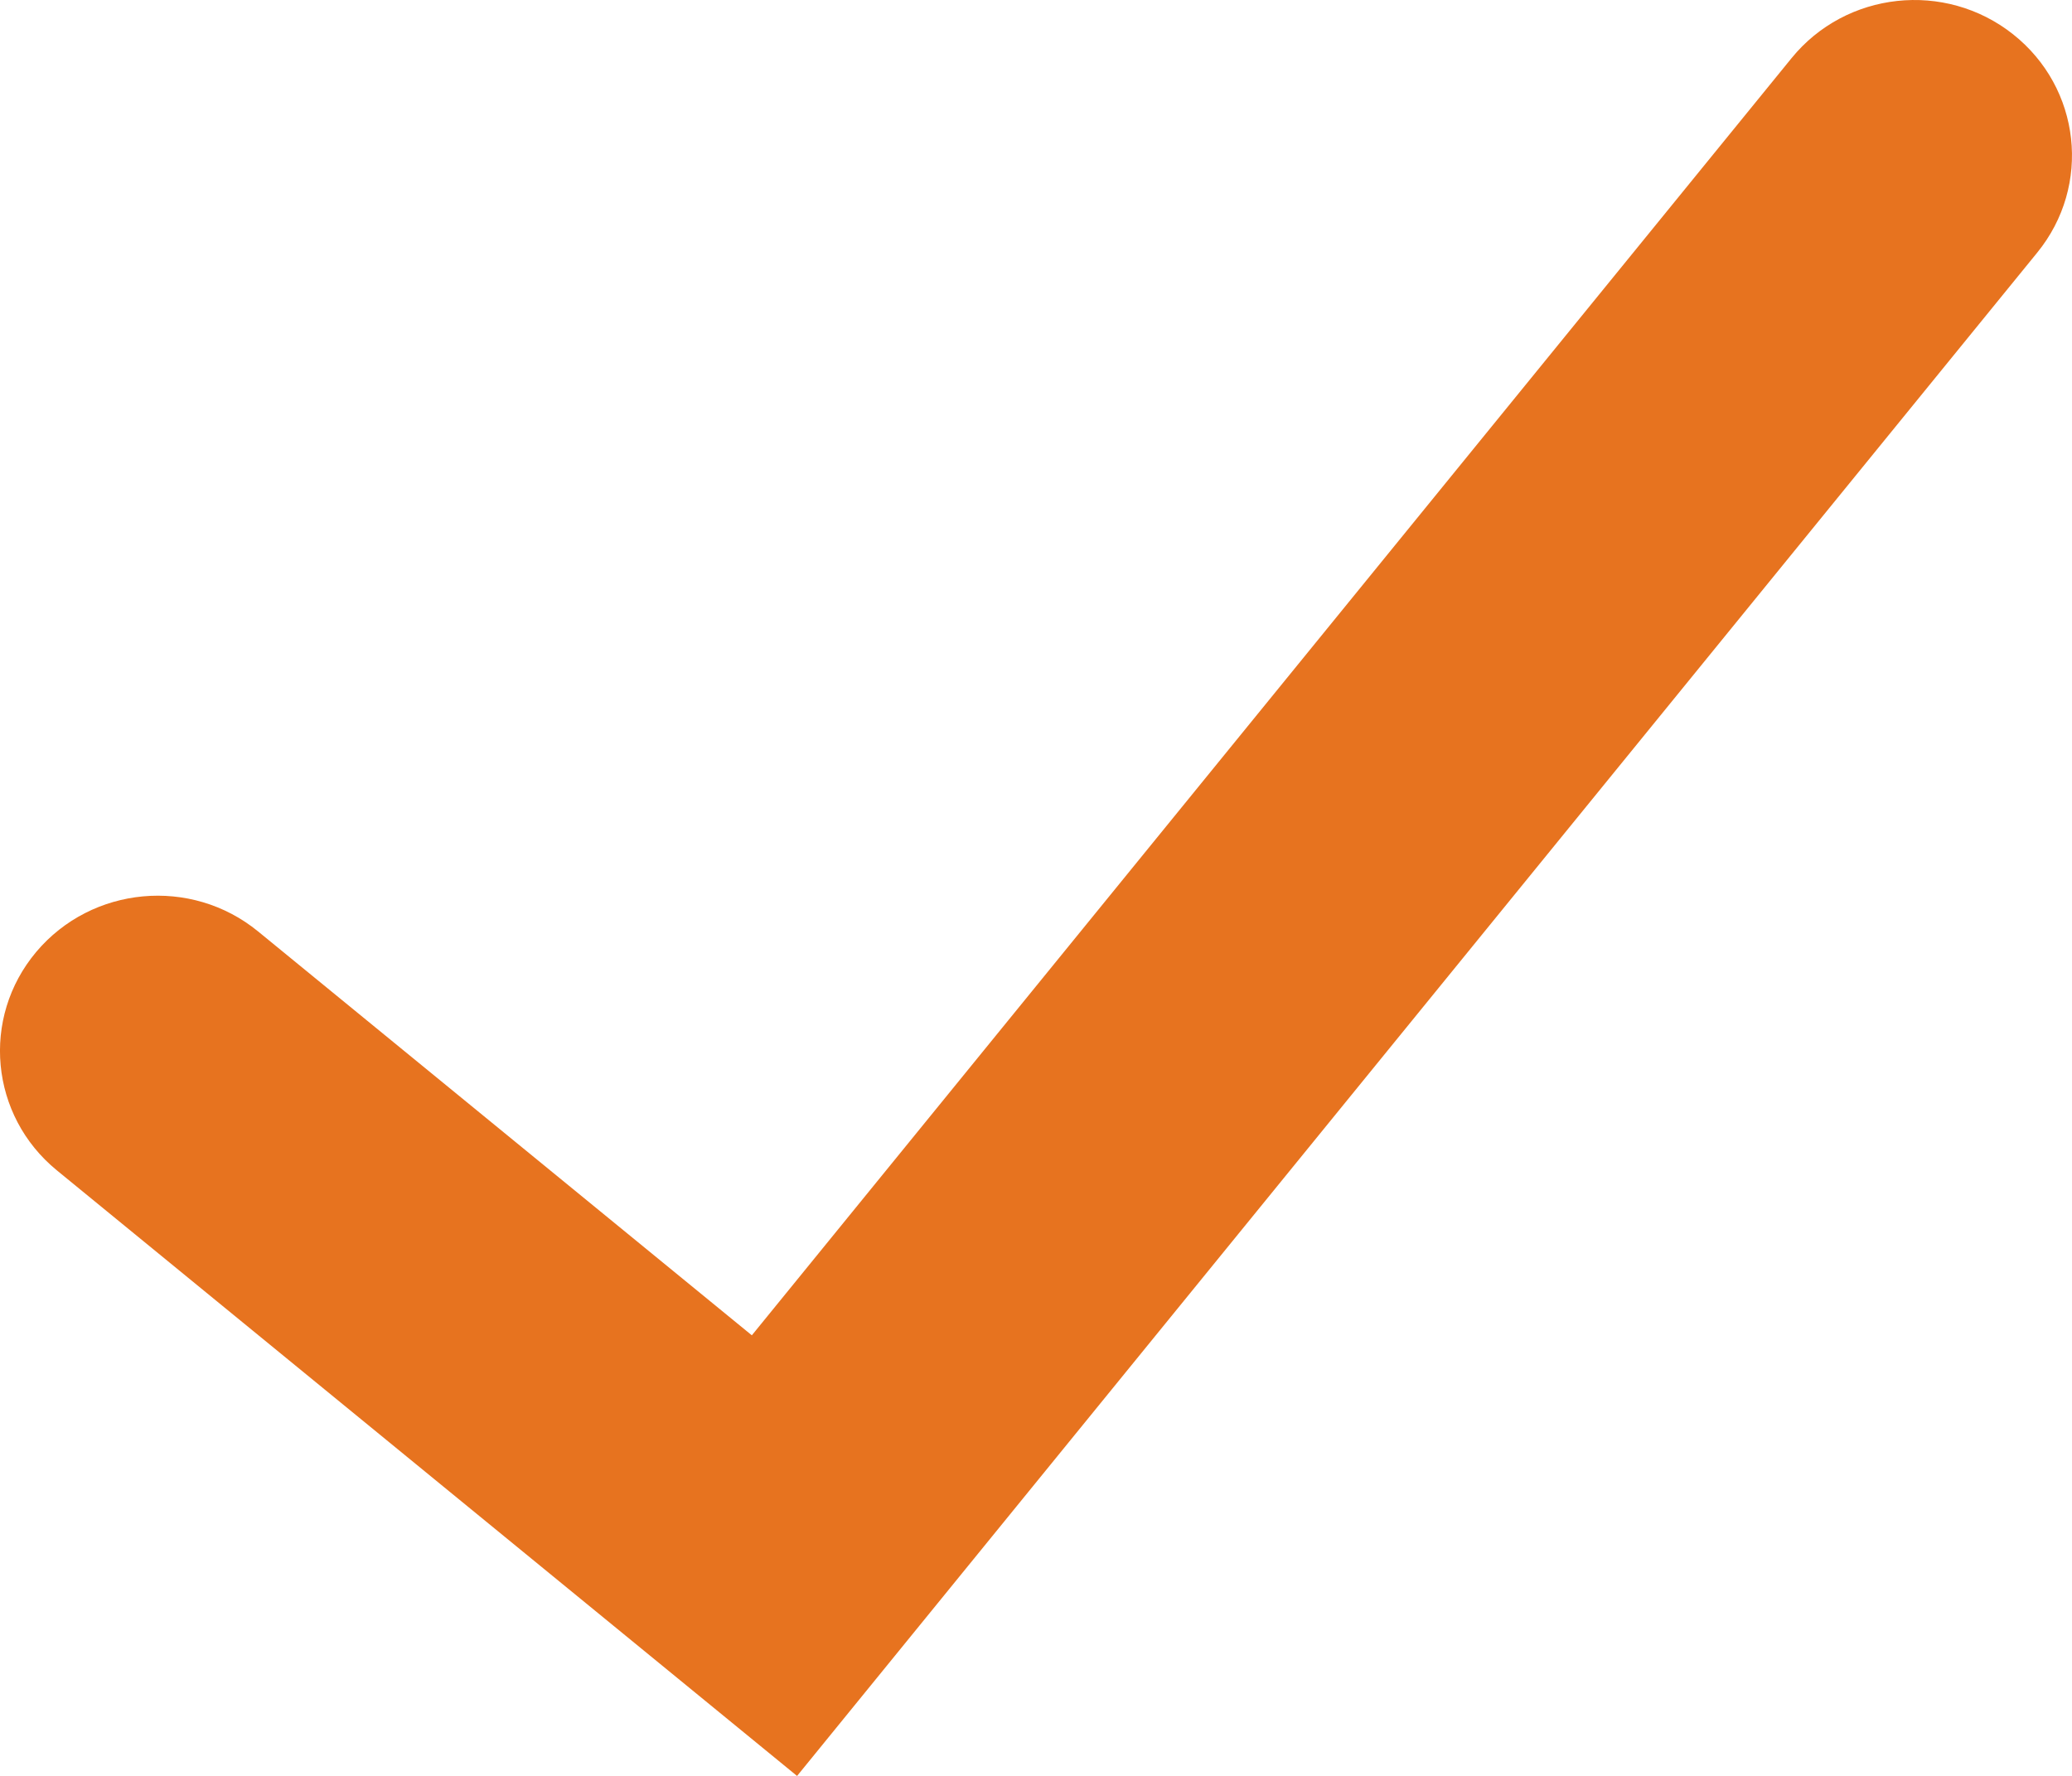 <svg width="14" height="12" viewBox="0 0 14 12" fill="none" xmlns="http://www.w3.org/2000/svg">
<path id="Vector" d="M5.385 12L0.385 7.909C-0.068 7.539 -0.13 6.878 0.245 6.432C0.621 5.986 1.292 5.924 1.744 6.294L5.08 9.023L12.105 0.393C12.473 -0.059 13.142 -0.132 13.601 0.231C14.06 0.594 14.134 1.254 13.765 1.707L5.386 12H5.385Z" fill="#E7731F"/>
</svg>
